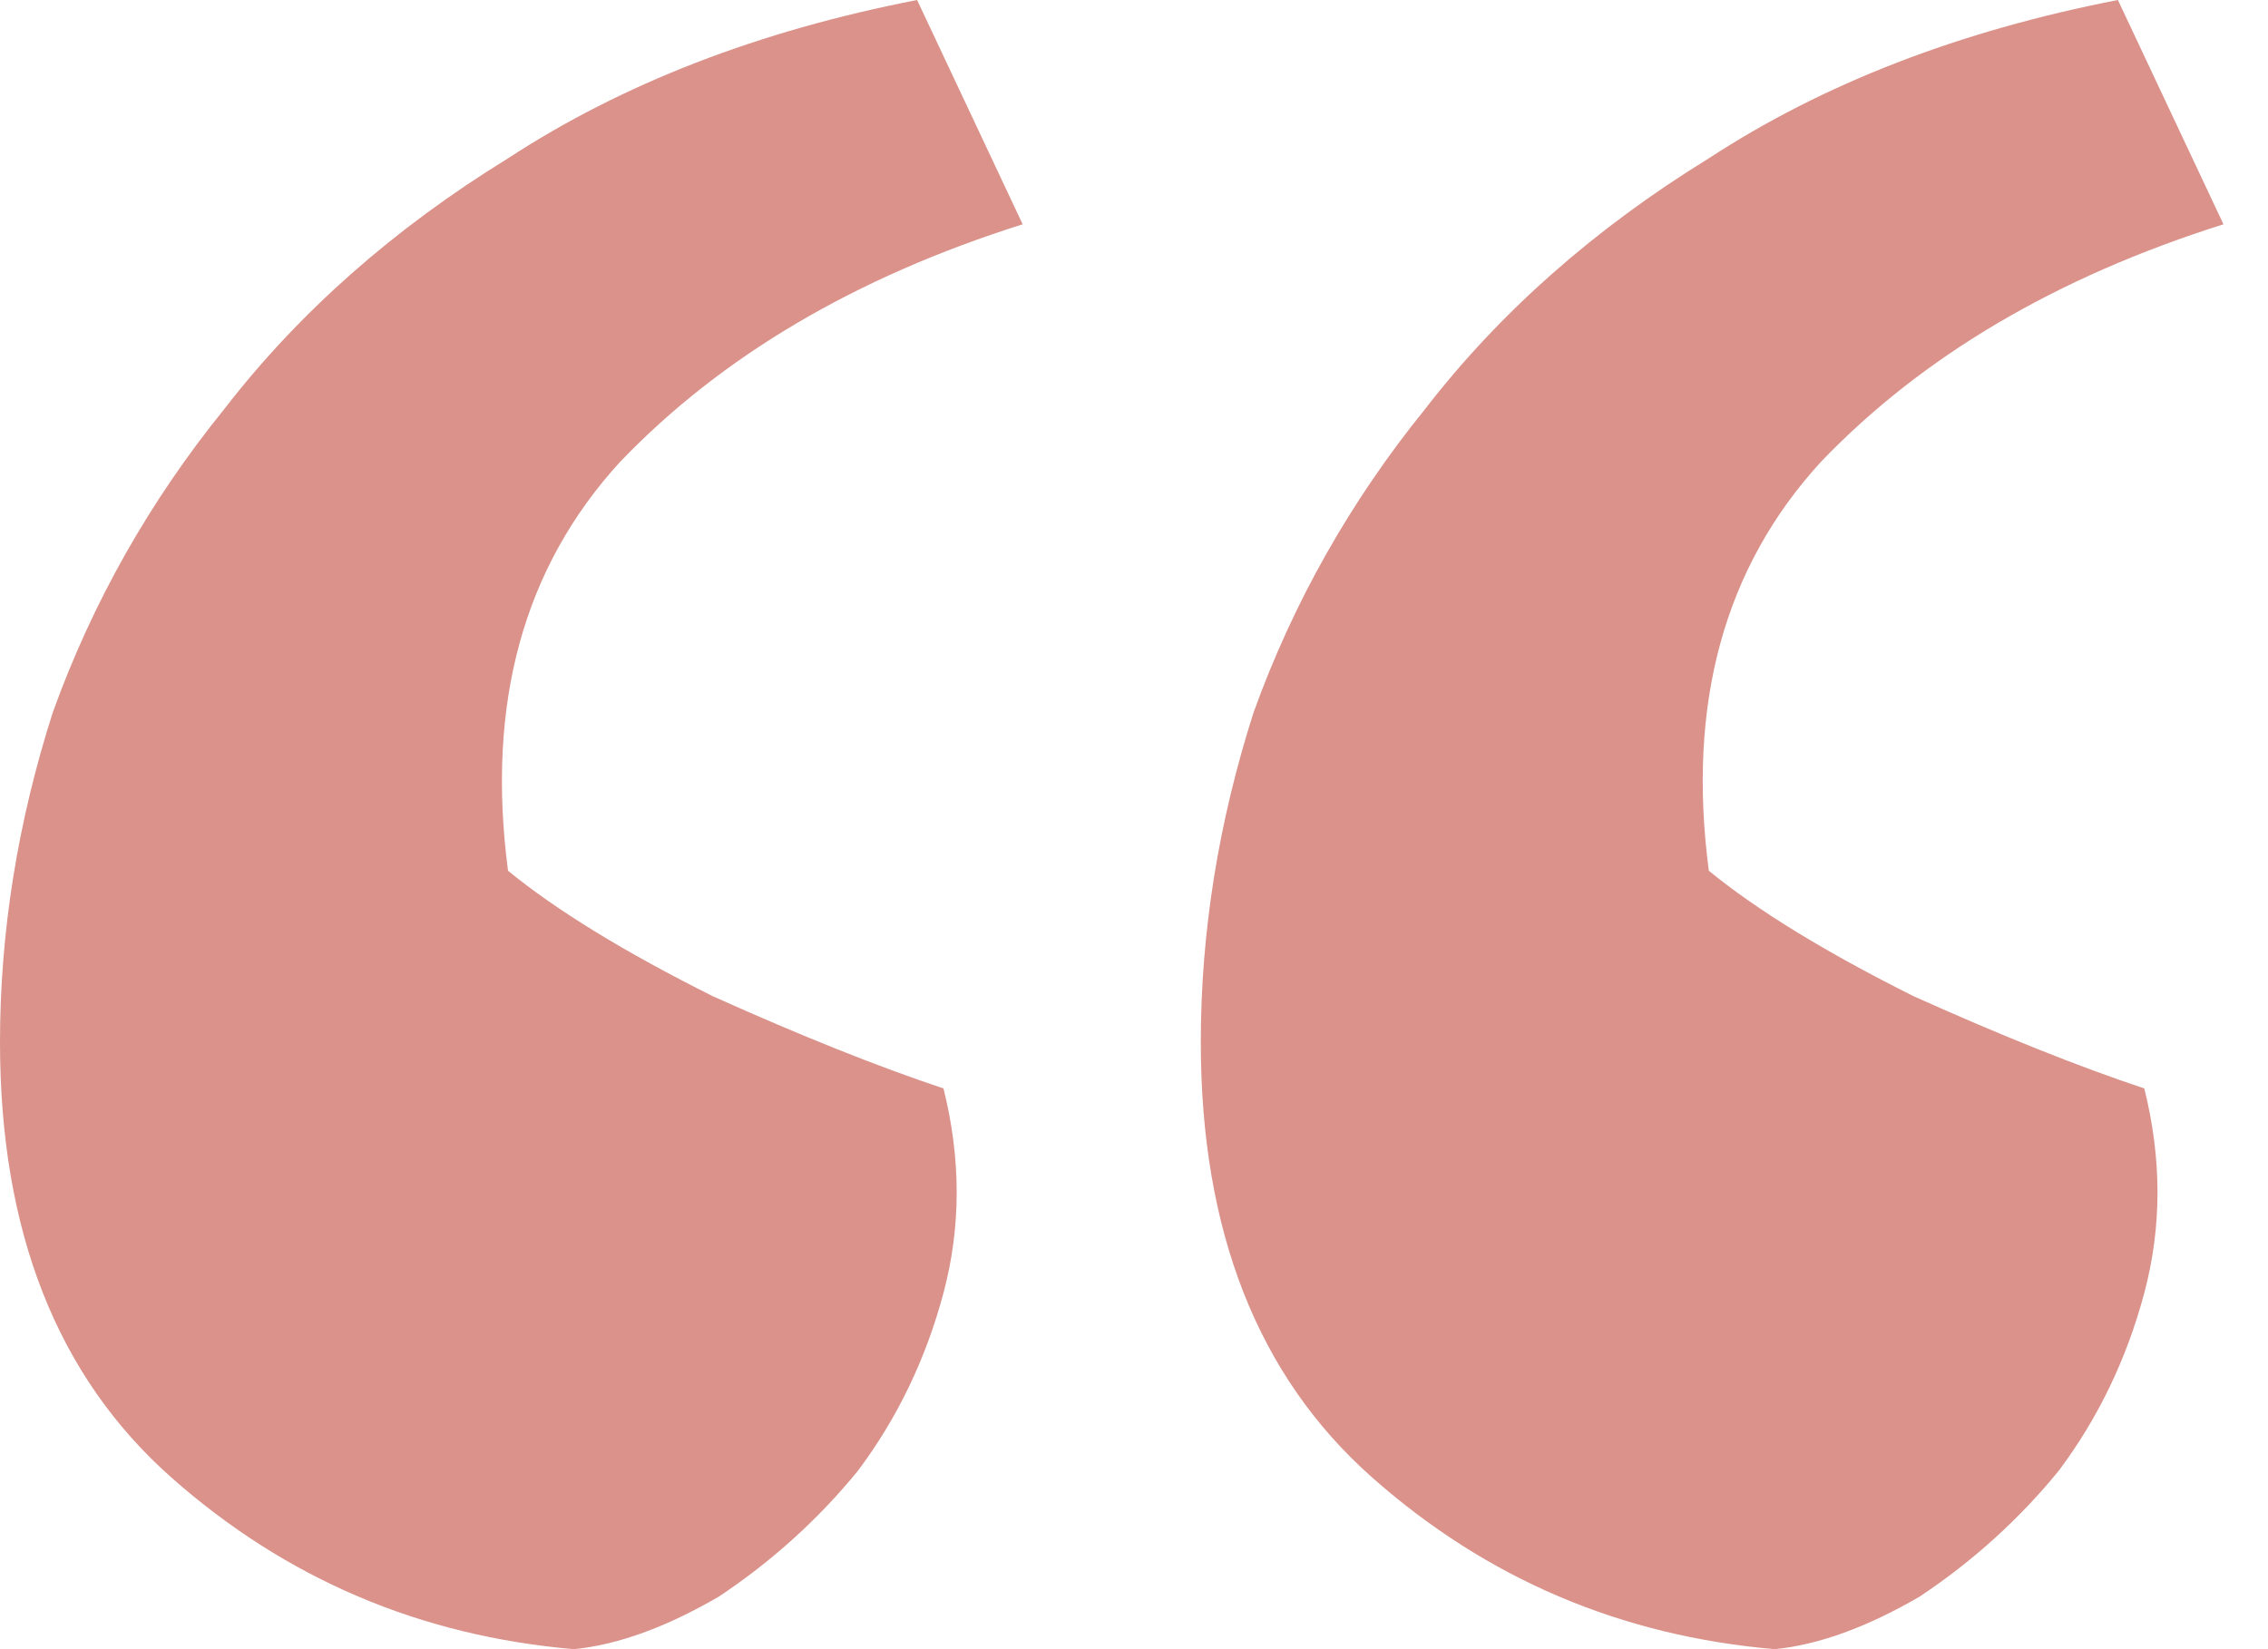 <svg width="33" height="24" viewBox="0 0 33 24" fill="none" xmlns="http://www.w3.org/2000/svg">
<path d="M32.352 3.264C29.92 4.032 27.968 5.184 26.496 6.72C25.088 8.256 24.544 10.24 24.864 12.672C25.568 13.248 26.56 13.856 27.84 14.496C29.12 15.072 30.24 15.52 31.2 15.84C31.456 16.864 31.456 17.856 31.2 18.816C30.944 19.776 30.528 20.64 29.952 21.408C29.376 22.112 28.704 22.72 27.936 23.232C27.168 23.68 26.464 23.936 25.824 24C23.584 23.808 21.632 22.976 19.968 21.504C18.304 20.032 17.472 17.92 17.472 15.168C17.472 13.568 17.728 11.968 18.24 10.368C18.816 8.768 19.648 7.296 20.736 5.952C21.824 4.544 23.2 3.328 24.864 2.304C26.528 1.216 28.512 0.448 30.816 0L32.352 3.264ZM14.88 3.264C12.448 4.032 10.496 5.184 9.024 6.72C7.616 8.256 7.072 10.24 7.392 12.672C8.096 13.248 9.088 13.856 10.368 14.496C11.648 15.072 12.768 15.52 13.728 15.84C13.984 16.864 13.984 17.856 13.728 18.816C13.472 19.776 13.056 20.64 12.48 21.408C11.904 22.112 11.232 22.72 10.464 23.232C9.696 23.68 8.992 23.936 8.352 24C6.112 23.808 4.16 22.976 2.496 21.504C0.832 20.032 0 17.92 0 15.168C0 13.568 0.256 11.968 0.768 10.368C1.344 8.768 2.176 7.296 3.264 5.952C4.352 4.544 5.728 3.328 7.392 2.304C9.056 1.216 11.04 0.448 13.344 0L14.88 3.264Z" fill="#DA928A"/>
</svg>
